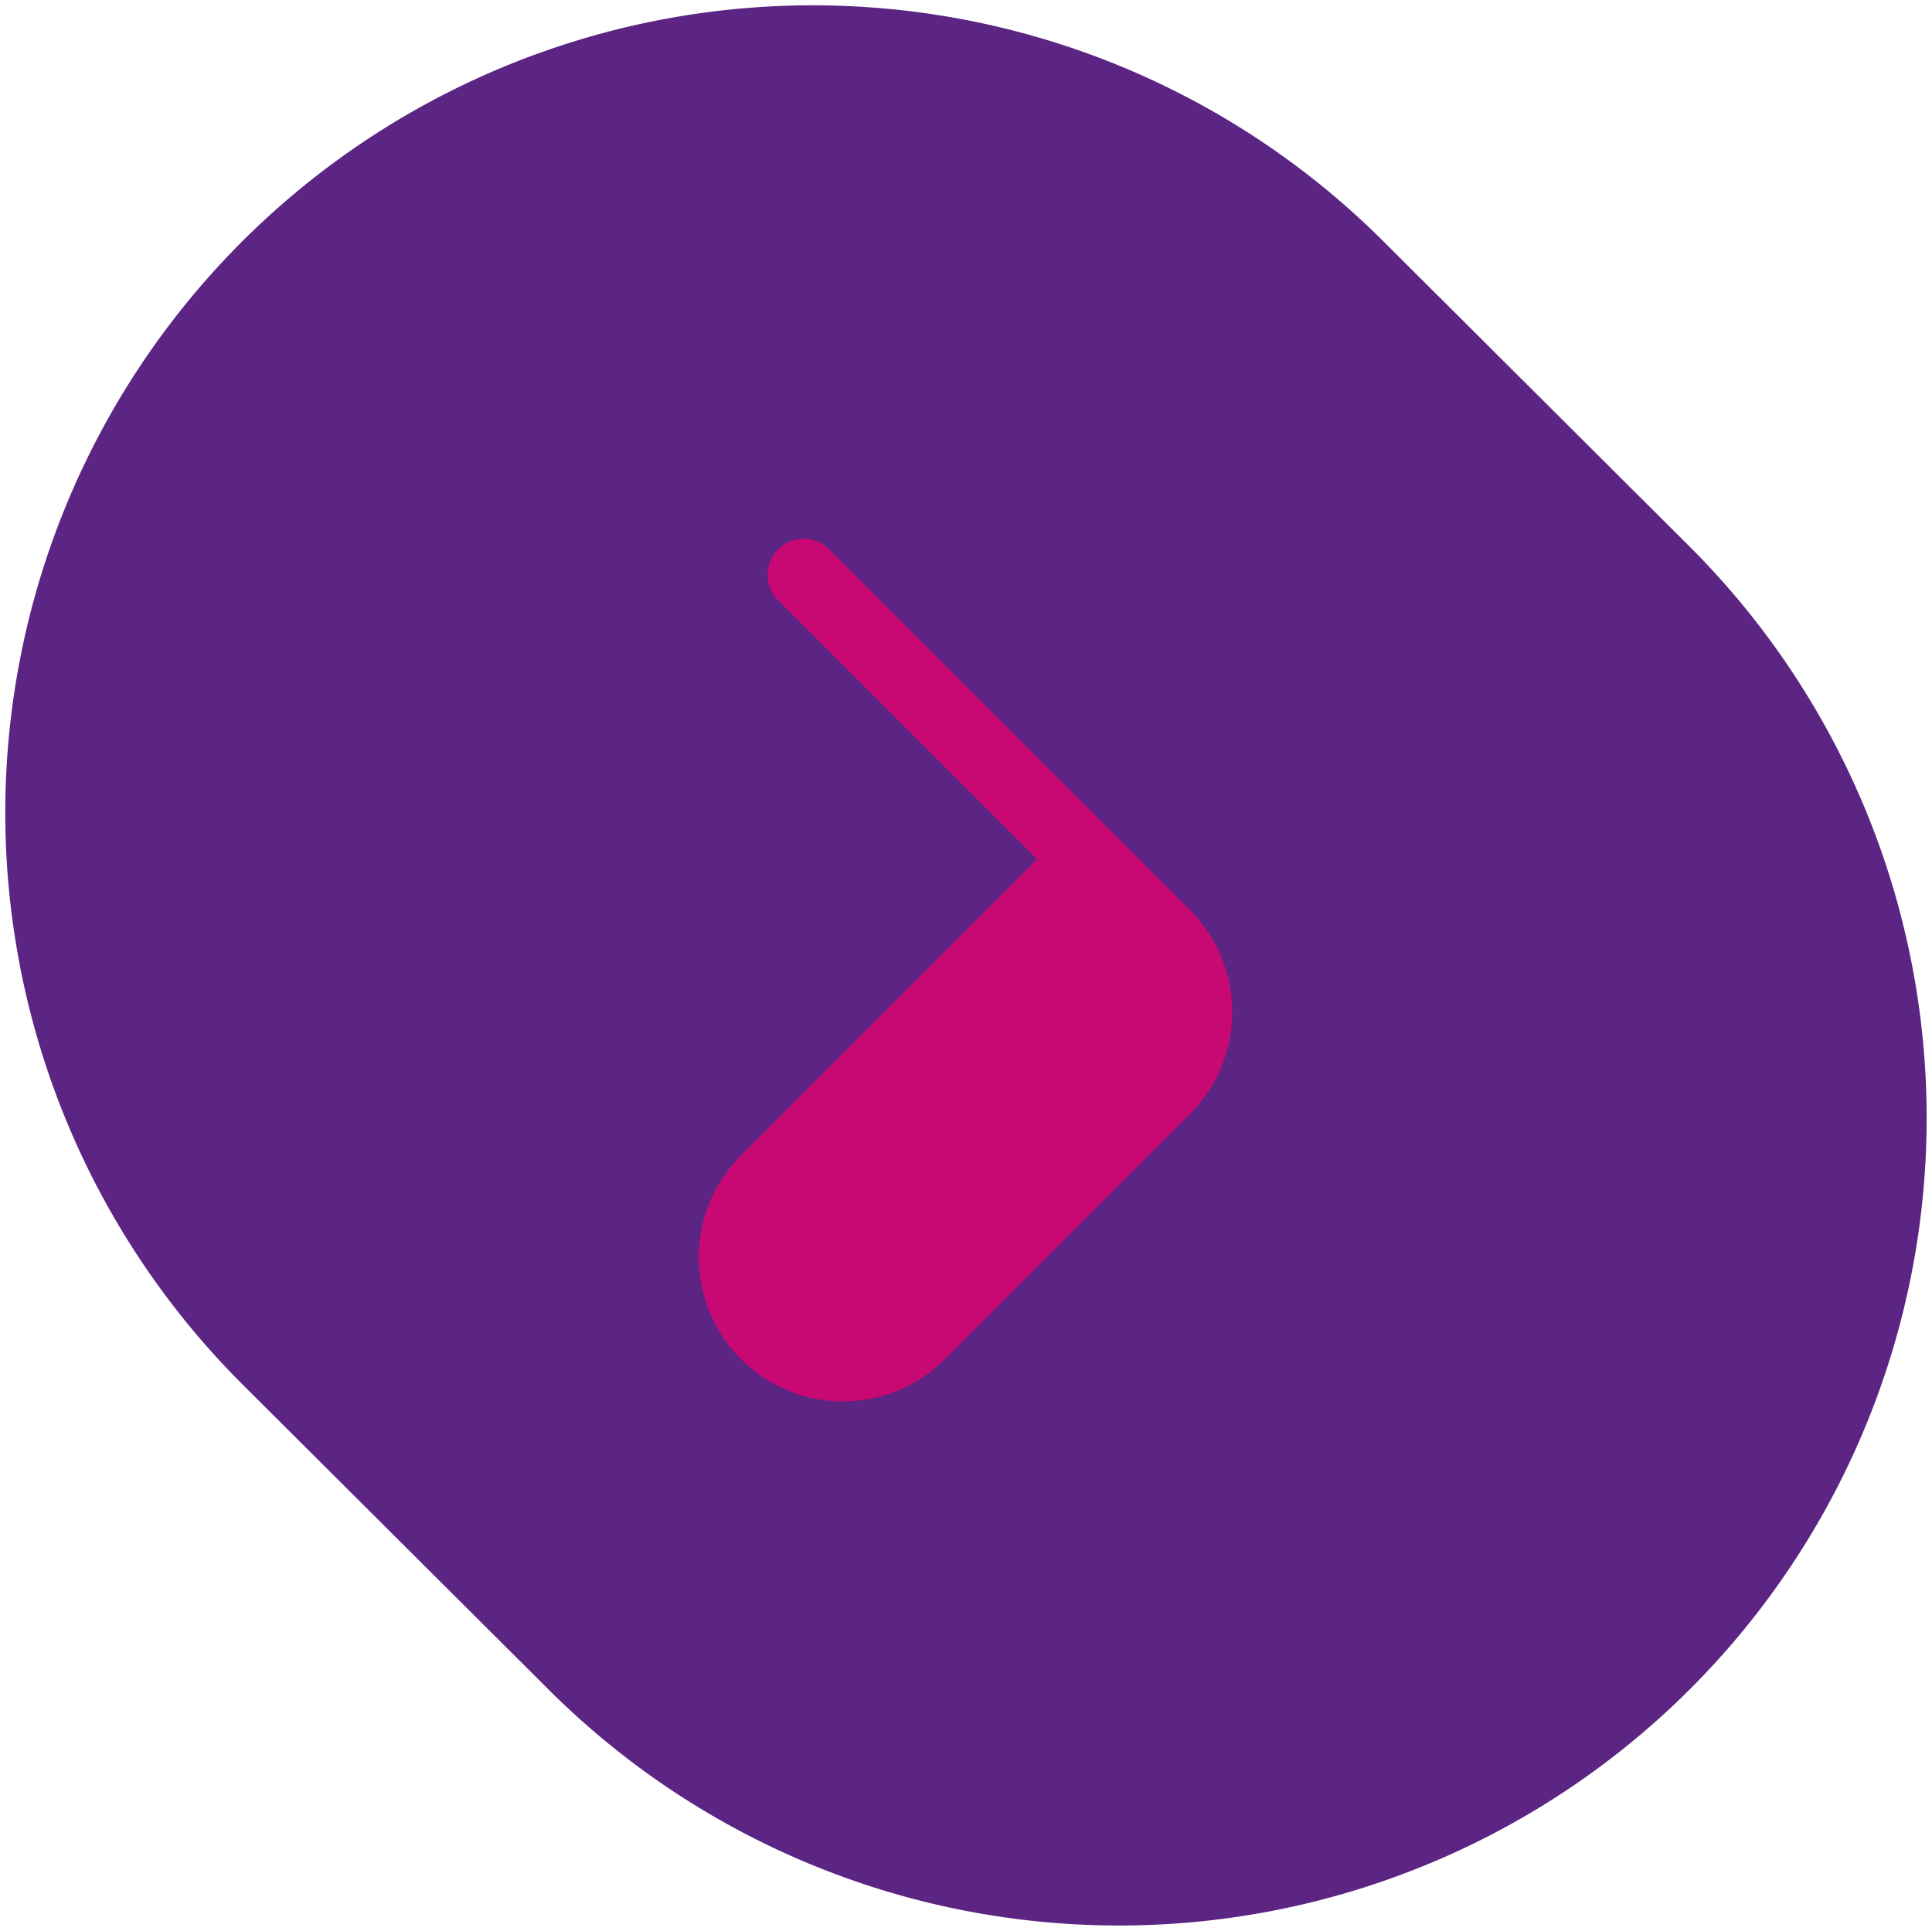 <?xml version="1.0" encoding="UTF-8"?>
<svg xmlns="http://www.w3.org/2000/svg" width="144.871" height="144.8" viewBox="0 0 144.871 144.8">
  <g id="Raggruppa_1242" data-name="Raggruppa 1242" transform="translate(22788.471 4496.117)">
    <path id="Tracciato_168" data-name="Tracciato 168" d="M110.14,17.666a60.553,60.553,0,0,0-85.5,85.774l22.964,22.895a60.554,60.554,0,1,0,85.5-85.776Z" transform="translate(-22794.91 -4495.717)" fill="#5c2483" stroke="rgba(0,0,0,0)" stroke-width="0.8"></path>
    <path id="Tracciato_166" data-name="Tracciato 166" d="M-56.794-55.776a2.7,2.7,0,0,0-3.824,0,2.7,2.7,0,0,0,0,3.824L-41.2-32.537-63.415-10.312A10.811,10.811,0,0,0-63.39,4.976,10.811,10.811,0,0,0-48.1,4.951L-29.722-13.44a10.81,10.81,0,0,0-.01-15.273Z" transform="translate(-22669.504 -4399.149)" fill="#c80973" stroke="rgba(0,0,0,0)" stroke-width="0.8"></path>
  </g>
</svg>

